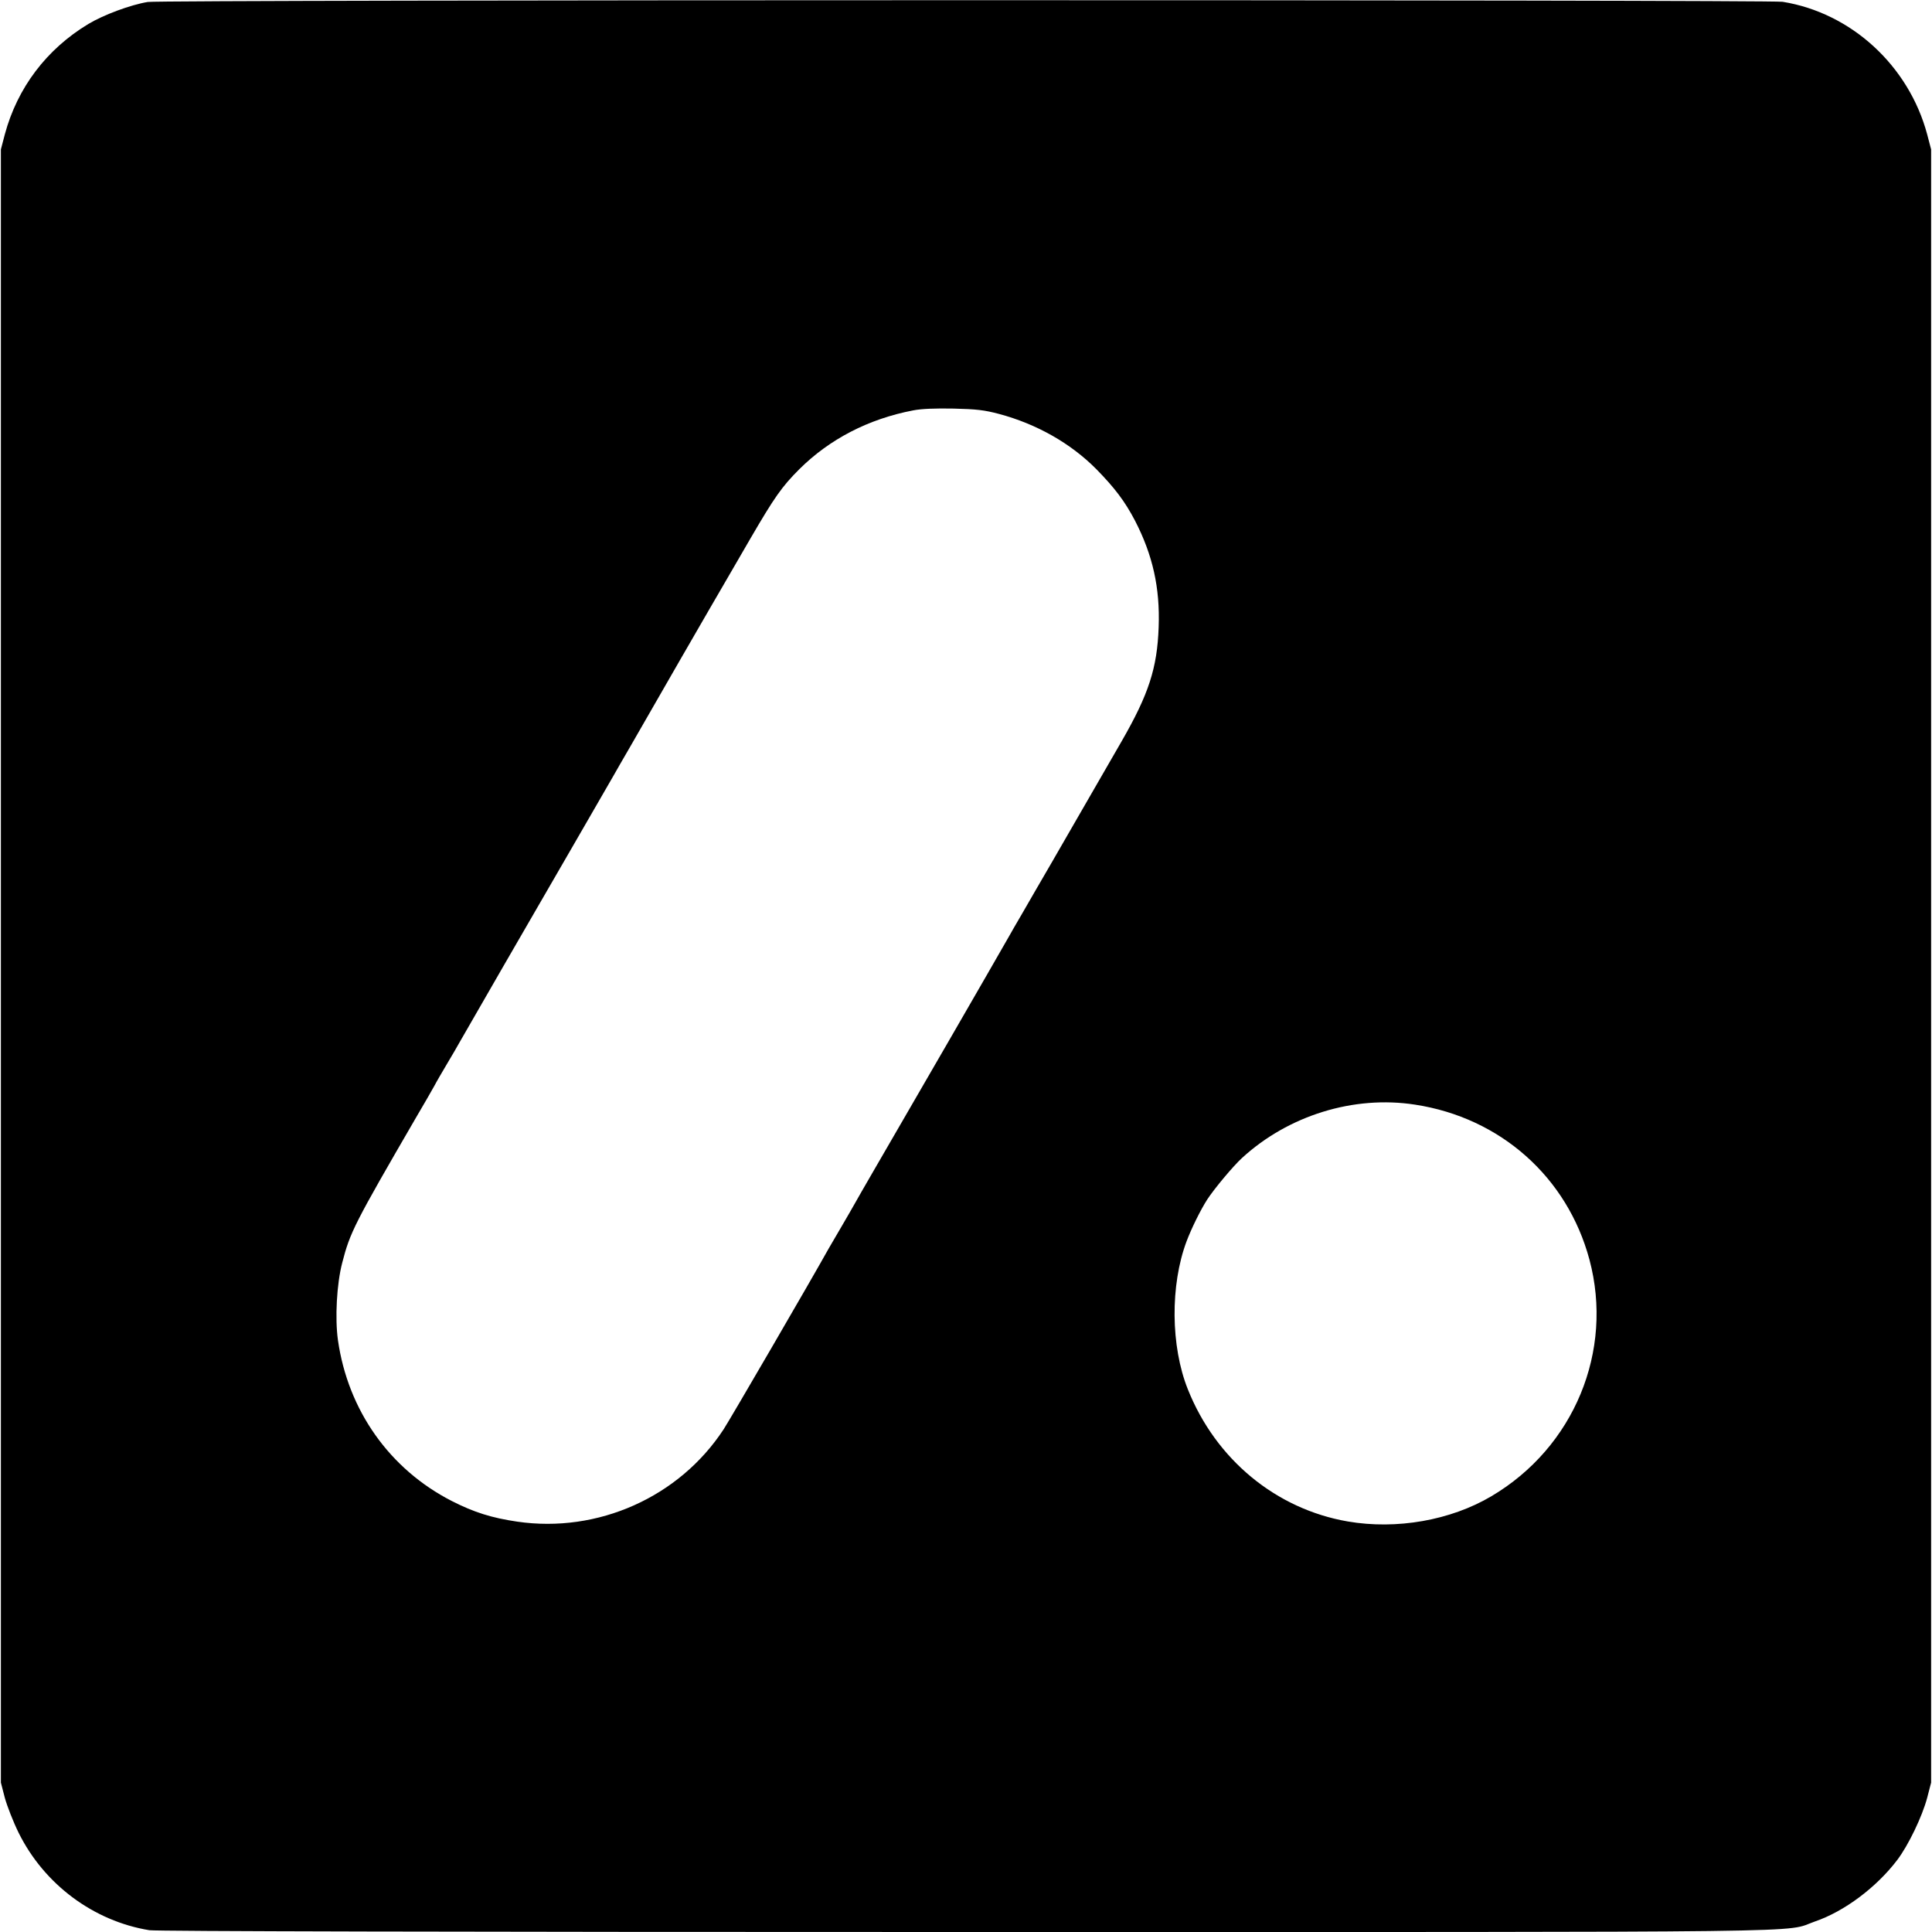 <?xml version="1.0" standalone="no"?>
<!DOCTYPE svg PUBLIC "-//W3C//DTD SVG 20010904//EN"
 "http://www.w3.org/TR/2001/REC-SVG-20010904/DTD/svg10.dtd">
<svg version="1.0" xmlns="http://www.w3.org/2000/svg"
 width="1080pt" height="1080pt" viewBox="0 0 1080 1080"
 preserveAspectRatio="xMidYMid meet">
<g transform="translate(0,1080) scale(0.1,-0.1)"
fill="#000000" stroke="none">
<path d="M826 10789 c-97 -16 -247 -72 -332 -123 -234 -141 -397 -357 -467
-617 l-22 -84 0 -4565 0 -4565 22 -85 c13 -47 47 -134 77 -195 143 -289 419
-494 731 -545 38 -6 1684 -10 4567 -10 4935 0 4560 -5 4744 59 164 56 344 191
460 344 62 82 139 242 167 347 l22 85 0 4565 0 4565 -22 84 c-103 384 -424
679 -808 741 -74 12 -9067 12 -9139 -1z m4759 -2303 c209 -56 399 -163 543
-308 103 -105 160 -180 217 -289 99 -192 140 -375 132 -594 -8 -230 -56 -376
-206 -637 -116 -202 -301 -522 -391 -678 -40 -69 -80 -138 -90 -155 -9 -16
-43 -75 -75 -130 -32 -55 -66 -113 -75 -130 -76 -134 -593 -1029 -635 -1100
-71 -123 -198 -341 -225 -390 -12 -22 -46 -80 -75 -130 -29 -49 -62 -106 -73
-125 -103 -185 -554 -960 -587 -1010 -248 -379 -703 -582 -1154 -516 -143 21
-241 52 -365 115 -348 178 -581 507 -637 900 -17 122 -7 313 24 432 44 171 68
218 411 809 44 74 90 155 104 180 13 25 46 81 72 125 26 44 57 96 67 115 31
55 414 719 638 1105 111 193 212 367 224 388 12 21 54 95 95 165 40 70 166
289 280 487 114 198 225 389 246 425 21 36 86 148 145 250 134 230 175 289
273 387 169 168 386 281 637 329 46 9 122 12 225 10 128 -3 172 -8 255 -30z
m2325 -3861 c478 -73 851 -405 975 -866 137 -512 -86 -1050 -548 -1323 -228
-135 -530 -188 -803 -141 -401 69 -738 347 -894 739 -96 240 -99 582 -7 827
28 74 78 175 115 233 39 60 144 186 194 232 260 239 626 352 968 299z"/>
</g>
</svg>
